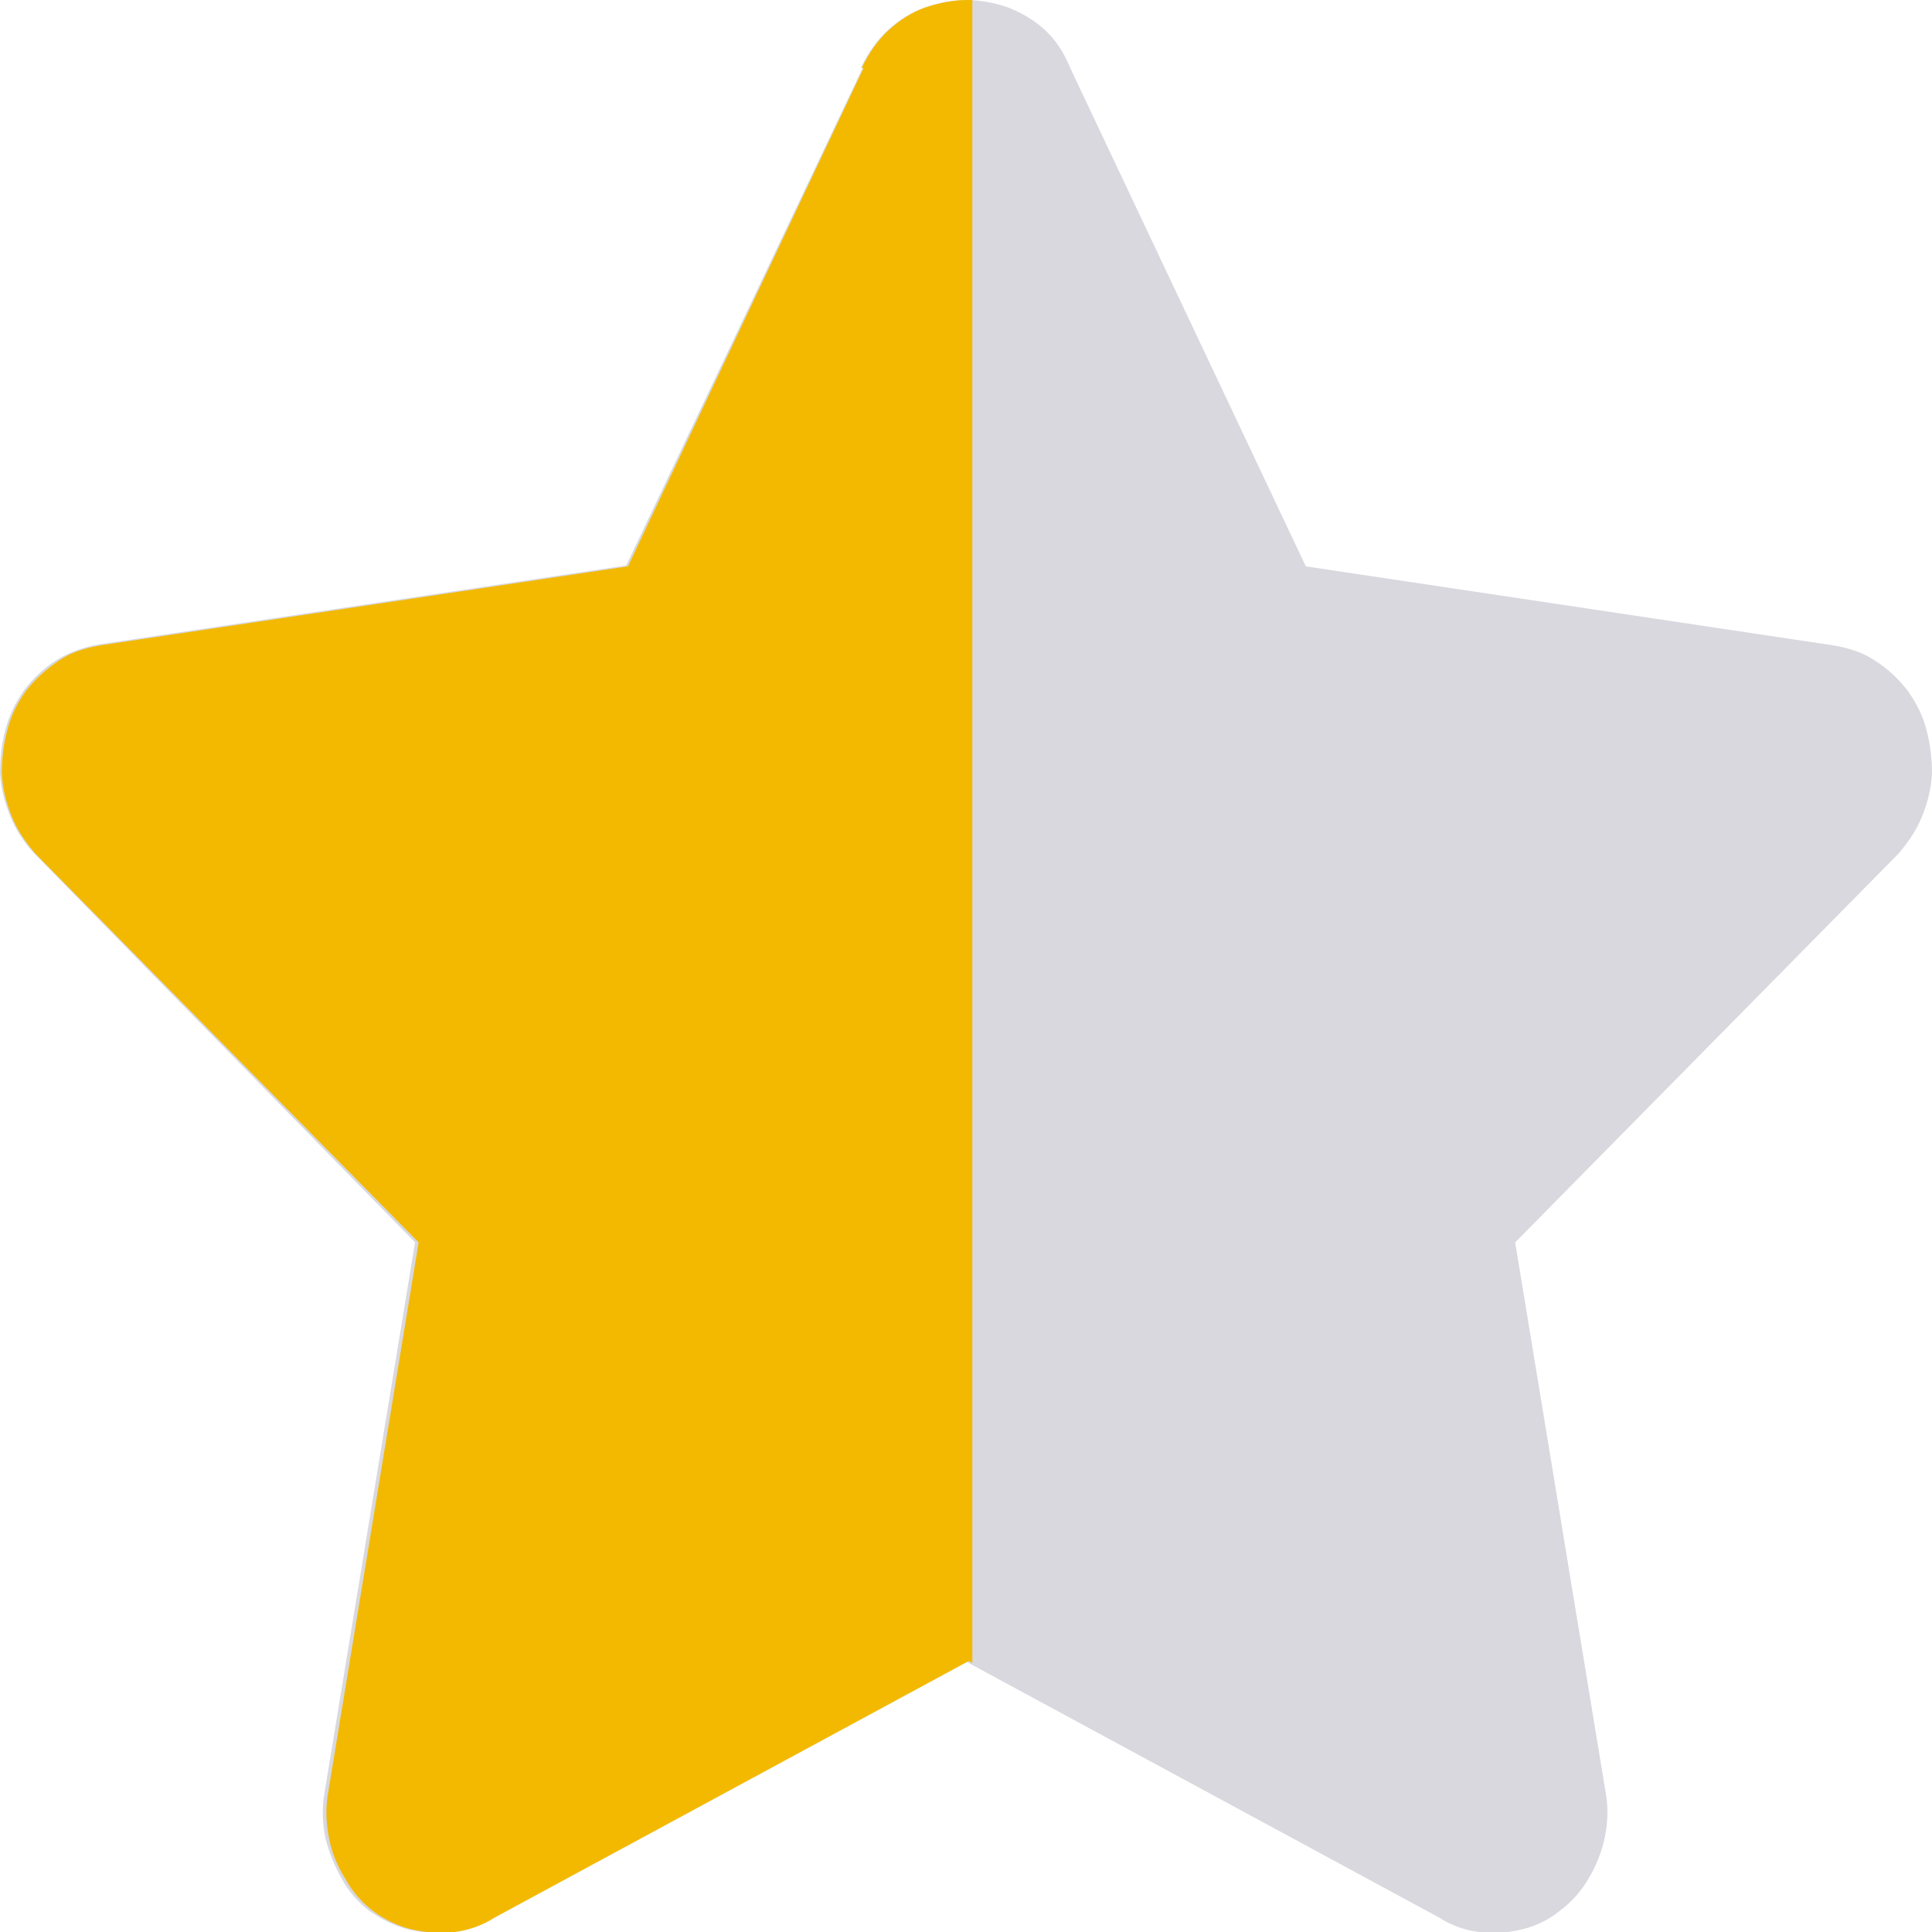 <?xml version="1.0" encoding="UTF-8"?>
<svg id="Laag_2" xmlns="http://www.w3.org/2000/svg" viewBox="0 0 21.32 21.32">
  <defs>
    <style>
      .cls-1 {
        fill: #d8d8de;
      }

      .cls-2 {
        fill: #f3b900;
      }
    </style>
  </defs>
  <g id="Laag_1-2" data-name="Laag_1">
    <g>
      <path class="cls-1" d="M9.5.75c.08-.17.18-.31.3-.42.12-.11.25-.19.41-.25C10.36.03,10.51,0,10.66,0s.31.03.46.08c.15.06.29.14.41.25s.21.25.28.42l2.6,5.5,5.81.87c.18.03.34.08.47.17.13.08.25.19.36.33.1.14.17.28.21.44.04.15.06.31.06.48-.01.17-.05.32-.11.47-.06.15-.15.28-.26.41l-4.23,4.29,1,6.08c.03.17.02.33-.01.48-.03.15-.09.31-.18.46-.08.14-.19.26-.31.35-.12.1-.26.17-.42.21-.17.04-.33.05-.48.03-.15-.02-.3-.07-.44-.16l-5.23-2.83-5.23,2.83c-.14.08-.28.14-.44.16-.15.02-.31.01-.48-.03-.15-.04-.29-.11-.42-.2-.12-.09-.23-.21-.31-.36-.08-.14-.14-.29-.18-.45-.03-.16-.04-.32-.01-.49l1-6.08L.37,9.41c-.11-.12-.2-.26-.26-.41-.06-.15-.1-.3-.11-.47,0-.17.02-.33.06-.48.04-.15.11-.3.21-.44.11-.14.23-.25.36-.33.13-.08.29-.14.47-.17l5.81-.87L9.52.75h-.02Z"/>
      <path class="cls-2" d="M10.72,0s-.03,0-.04,0c-.15,0-.31.03-.46.08s-.29.14-.41.25-.22.25-.3.42h.02l-2.6,5.5-5.81.87c-.18.03-.34.08-.47.17s-.25.19-.36.33c-.1.14-.17.28-.21.44-.04.15-.06.31-.06.48.01.17.05.32.11.47.06.15.15.28.26.41l4.23,4.29-1,6.08c-.03.17-.02.33.01.49.03.16.09.31.18.45.08.15.19.27.31.36.12.09.26.16.42.2.17.04.33.05.48.03s.3-.07.44-.16l5.23-2.83.04.02V0Z"/>
    </g>
  </g>
</svg>